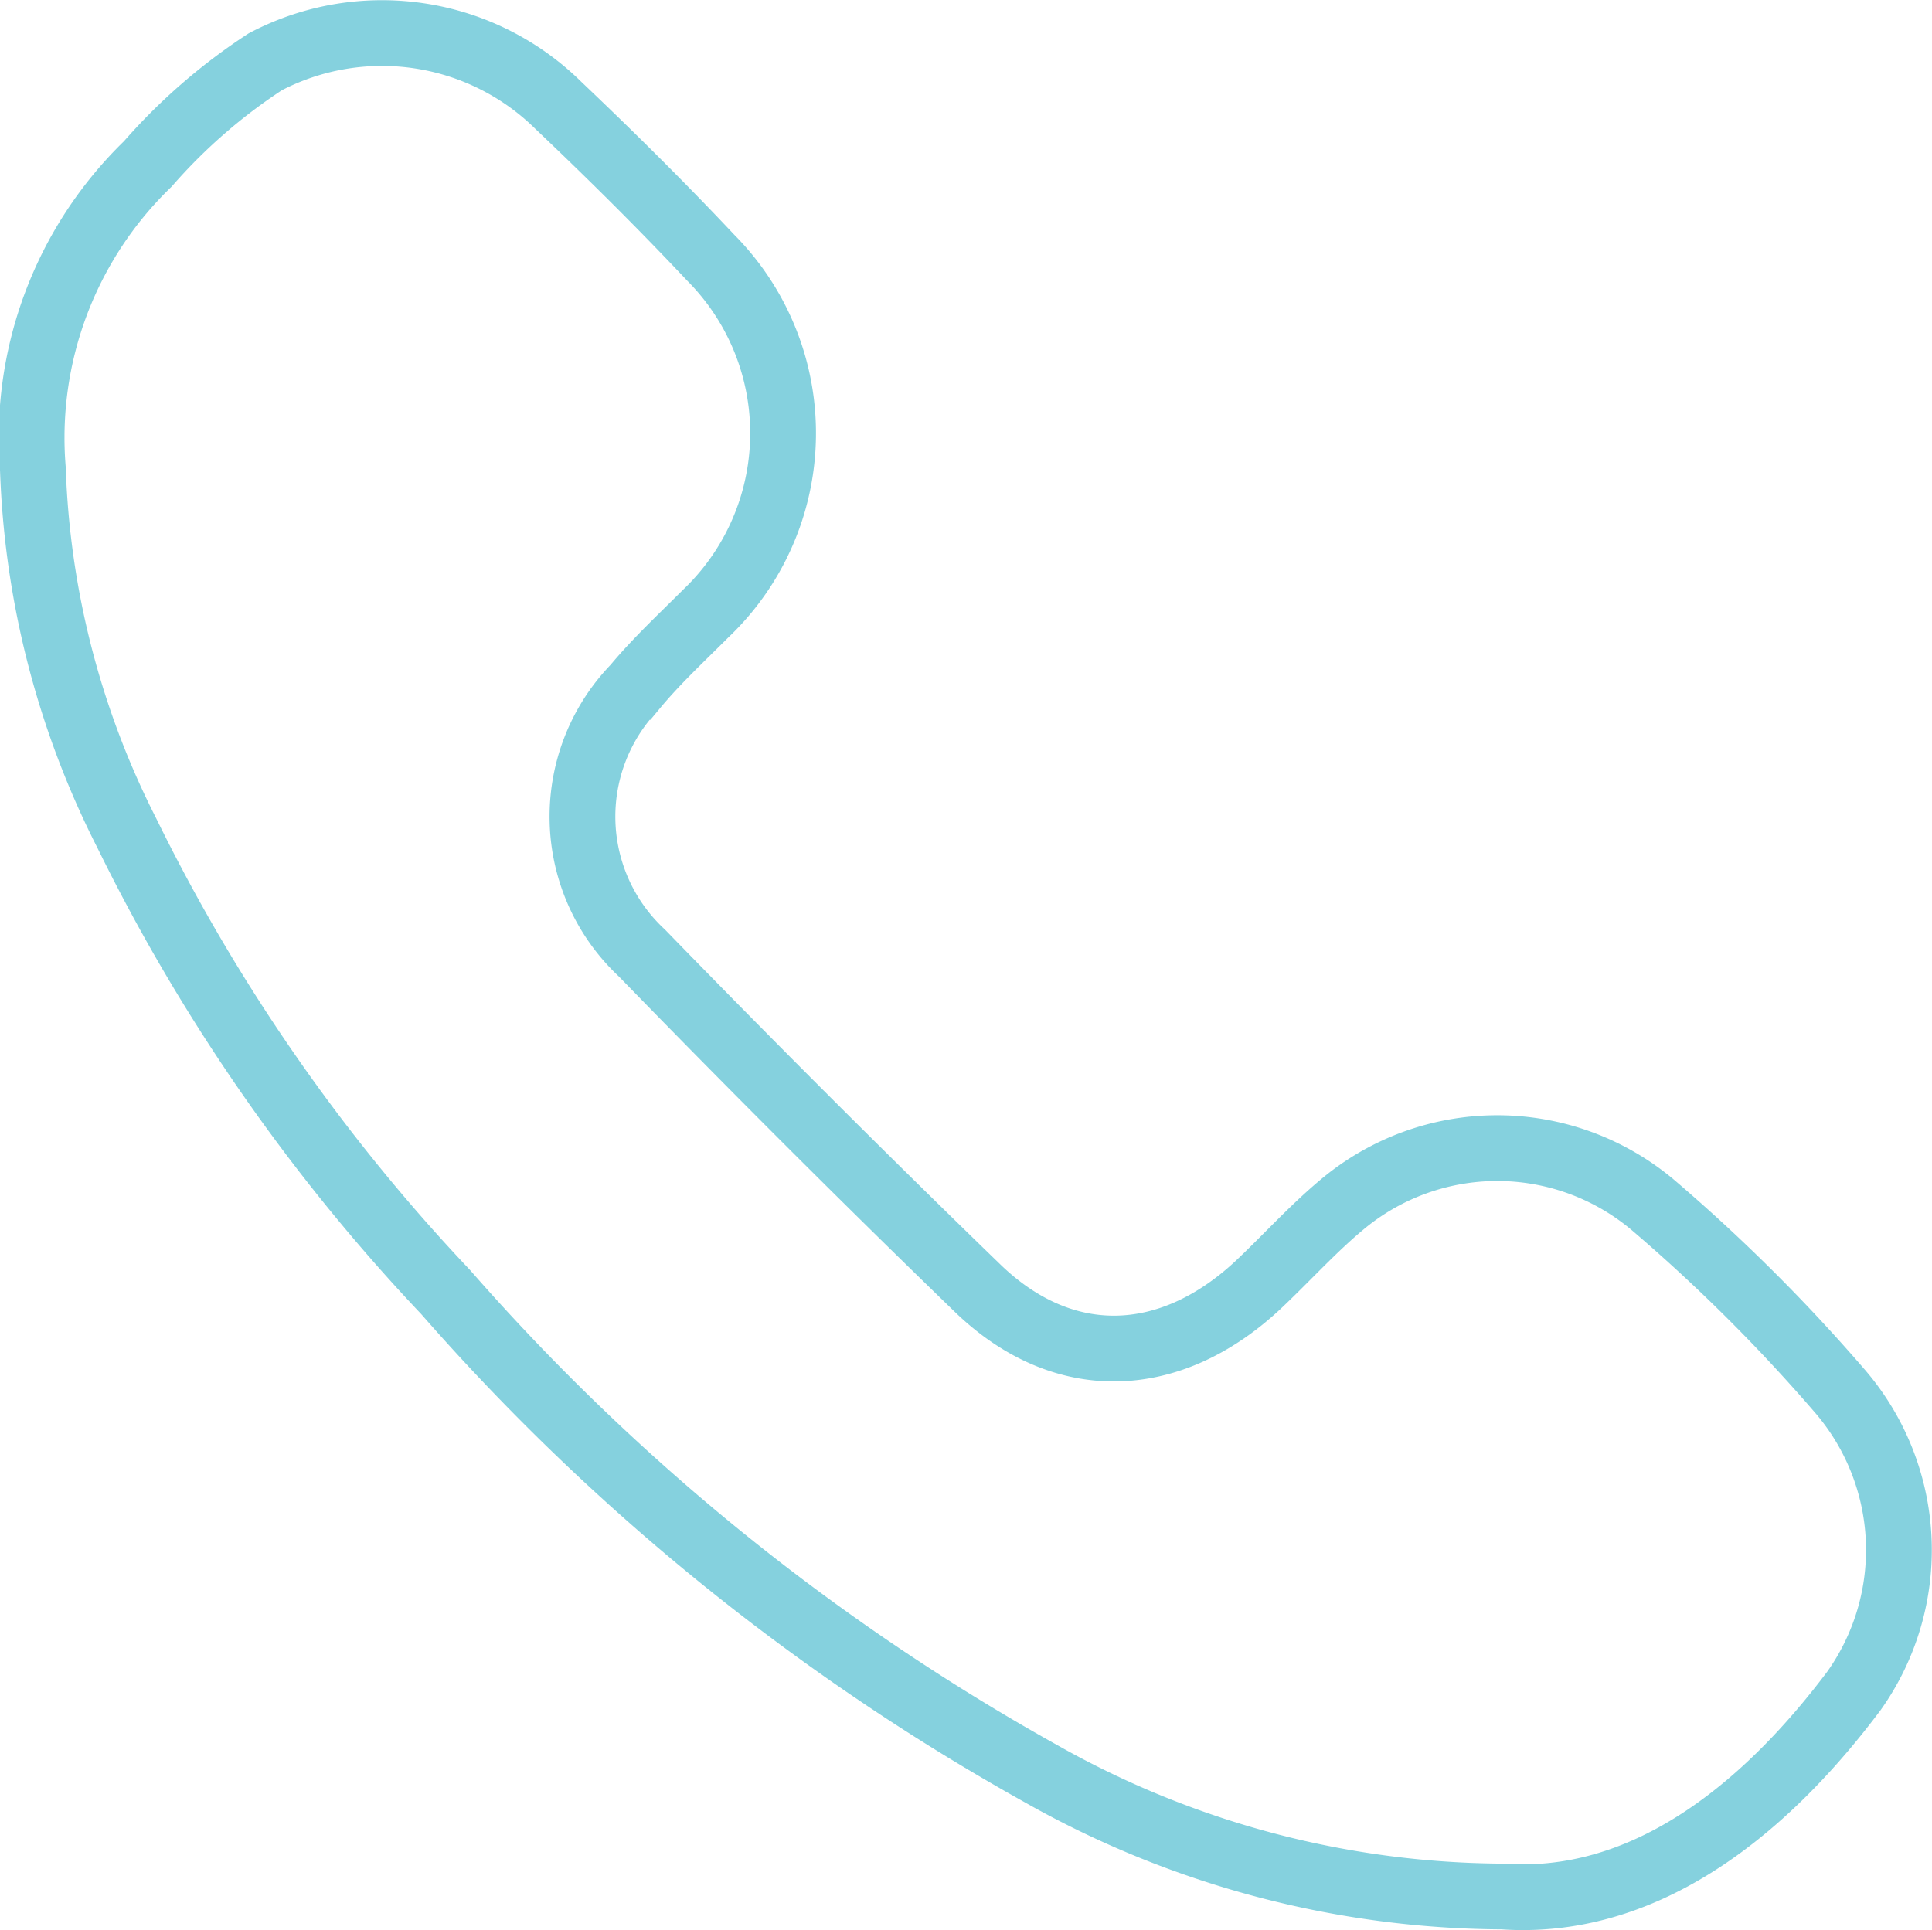 <svg xmlns="http://www.w3.org/2000/svg" viewBox="0 0 44.06 44.03"><defs><style>.cls-1{fill:none;stroke:#85d1de;stroke-miterlimit:10;stroke-width:1.5px;}</style></defs><g id="Livello_2" data-name="Livello 2"><g id="Livello_1-2" data-name="Livello 1"><path class="cls-1" d="M34.27,43.26a21.58,21.58,0,0,1-10.51-2.79,51.07,51.07,0,0,1-13.6-11A42.32,42.32,0,0,1,2.89,19a19.77,19.77,0,0,1-2.14-8.3A8.69,8.69,0,0,1,3.37,3.74,12.94,12.94,0,0,1,6.05,1.41a5.73,5.73,0,0,1,6.69,1c1.19,1.13,2.35,2.28,3.47,3.47A5.68,5.68,0,0,1,16.09,14c-.55.55-1.12,1.08-1.61,1.67a4.25,4.25,0,0,0,.16,6.07q3.76,3.87,7.65,7.64c1.94,1.88,4.36,1.82,6.38-.05.65-.61,1.24-1.27,1.92-1.84a5.51,5.51,0,0,1,7.11,0,39.29,39.29,0,0,1,4.24,4.22,5.55,5.55,0,0,1,.34,6.86C40.12,41.45,37.39,43.48,34.27,43.26Z"/></g></g></svg>